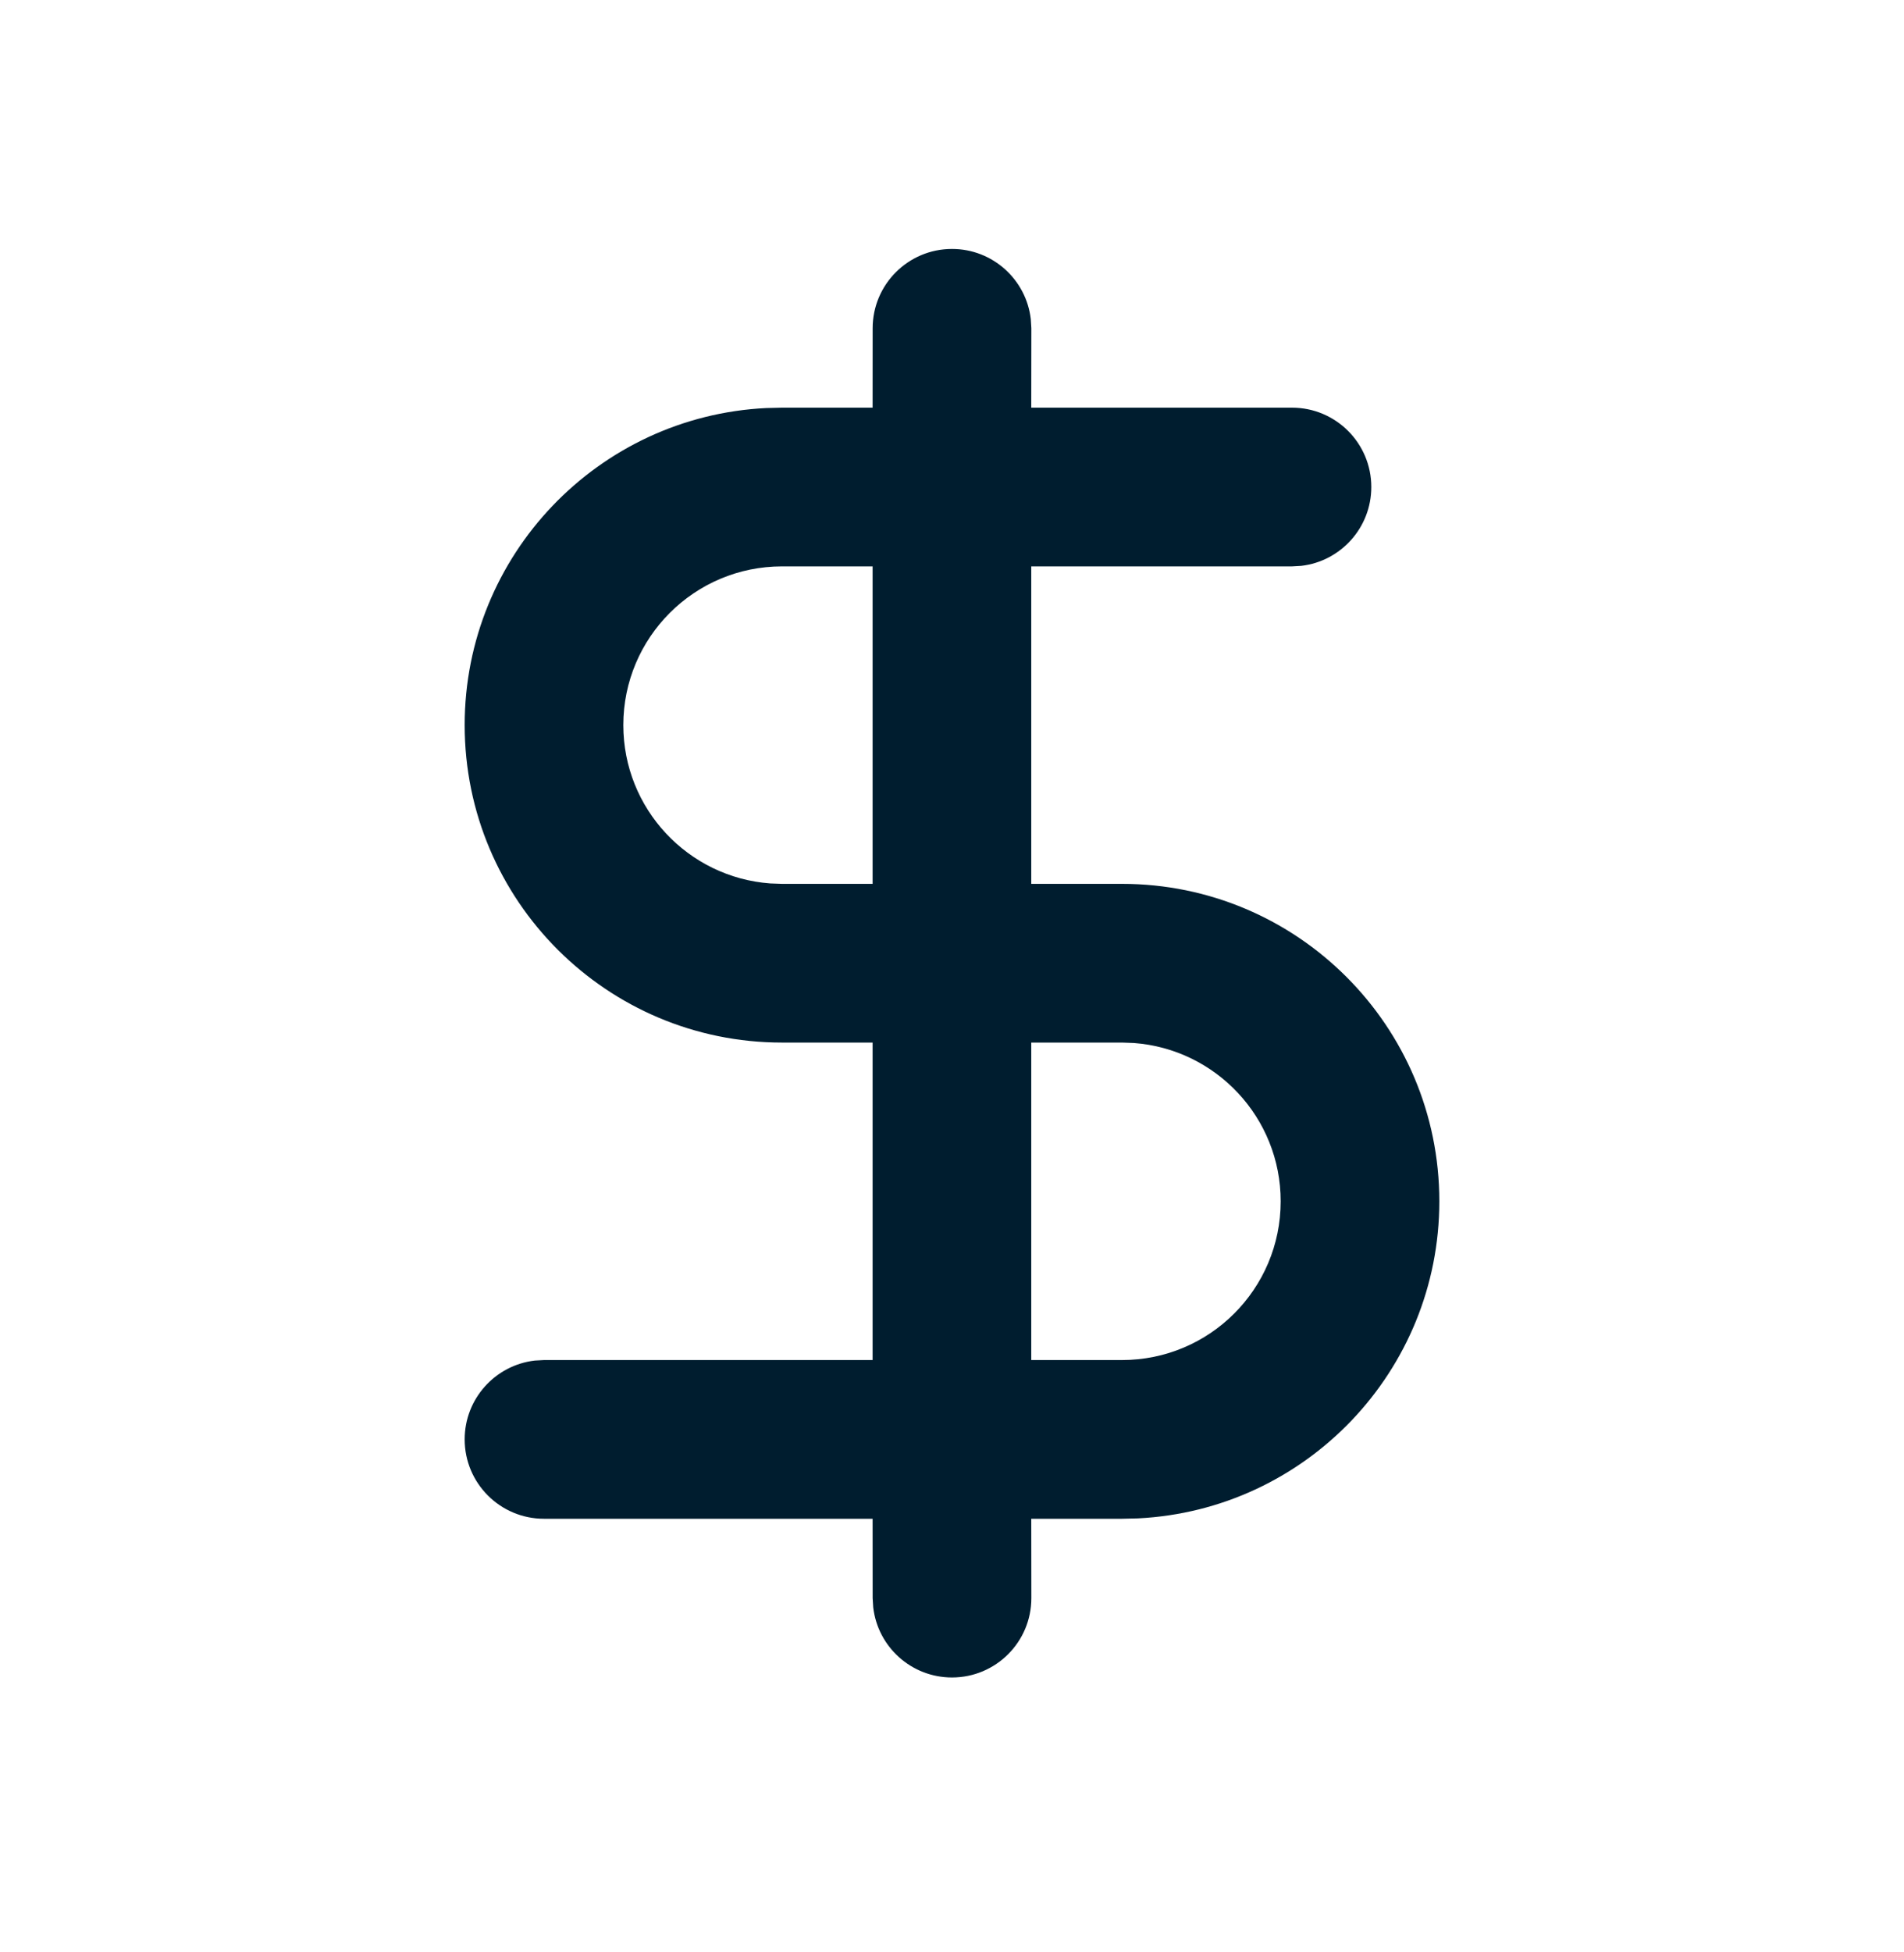 <svg width="40" height="41" viewBox="0 0 40 41" fill="none" xmlns="http://www.w3.org/2000/svg">
<path fill-rule="evenodd" clip-rule="evenodd" d="M20 5.228C20.855 5.228 21.559 5.871 21.655 6.7L21.667 6.894L21.665 8.561H27.143C28.063 8.561 28.809 9.307 28.809 10.227C28.809 11.082 28.166 11.787 27.337 11.883L27.143 11.894H21.665V18.561H23.571C27.253 18.561 30.238 21.546 30.238 25.227C30.238 28.798 27.431 31.713 23.904 31.886L23.571 31.894H21.665L21.667 33.561C21.667 34.481 20.921 35.227 20 35.227C19.145 35.227 18.441 34.584 18.345 33.755L18.333 33.561L18.332 31.894H11.429C10.508 31.894 9.762 31.148 9.762 30.227C9.762 29.373 10.405 28.668 11.234 28.572L11.429 28.561H18.332V21.894H16.429C12.747 21.894 9.762 18.909 9.762 15.227C9.762 11.657 12.569 8.742 16.096 8.569L16.429 8.561H18.332L18.333 6.894C18.333 5.974 19.079 5.228 20 5.228ZM21.665 28.561H23.571C25.412 28.561 26.905 27.069 26.905 25.227C26.905 23.47 25.545 22.031 23.82 21.903L23.571 21.894H21.665V28.561ZM18.332 18.561V11.894H16.429C14.588 11.894 13.095 13.387 13.095 15.227C13.095 16.985 14.455 18.424 16.18 18.552L16.429 18.561H18.332Z" fill="#001D2F"/>
</svg>
